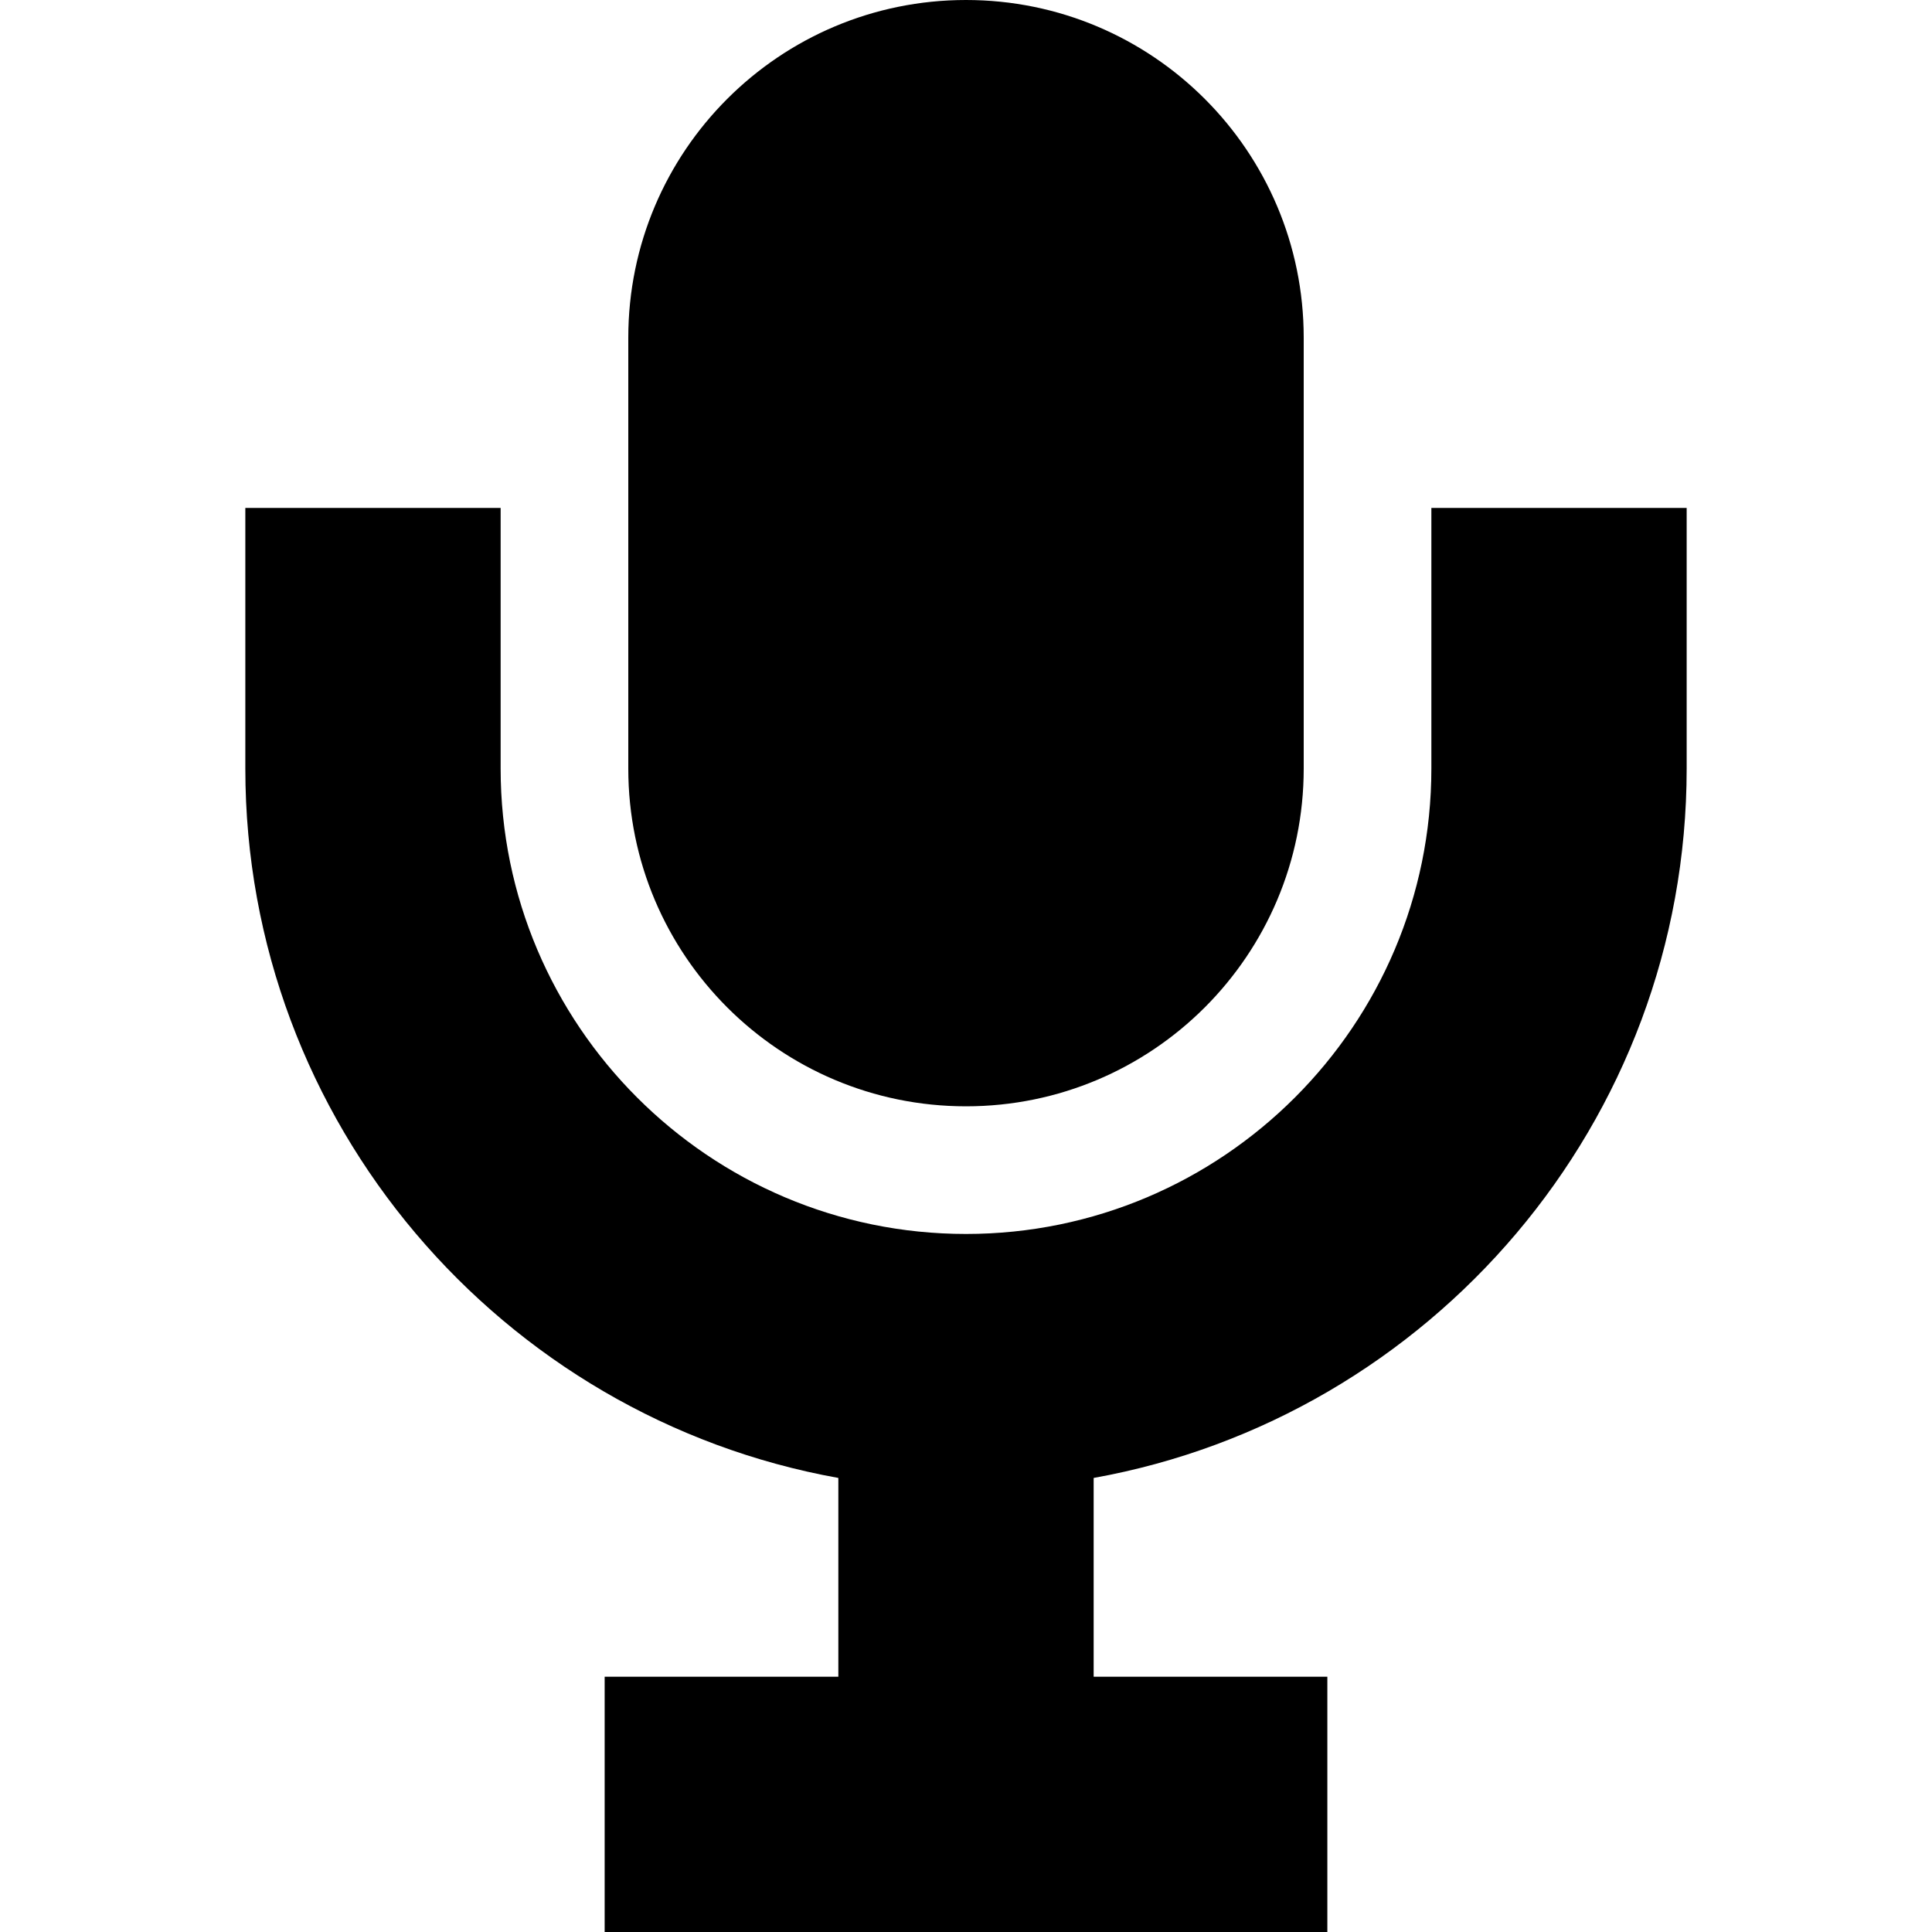 <?xml version="1.0" encoding="iso-8859-1"?>
<!-- Uploaded to: SVG Repo, www.svgrepo.com, Generator: SVG Repo Mixer Tools -->
<!DOCTYPE svg PUBLIC "-//W3C//DTD SVG 1.1//EN" "http://www.w3.org/Graphics/SVG/1.1/DTD/svg11.dtd">
<svg fill="#000000" height="800px" width="800px" version="1.1" id="Capa_1" xmlns="http://www.w3.org/2000/svg" xmlns:xlink="http://www.w3.org/1999/xlink" 
	 viewBox="0 0 236.779 236.779" xml:space="preserve">
<path d="M77.001,94.197V41.389C77.001,18.53,95.532,0,118.389,0c22.858,0,41.389,18.53,41.389,41.389v52.808
	c0,22.857-18.531,41.389-41.389,41.389C95.532,135.585,77.001,117.054,77.001,94.197z M30.067,62.248v31.949
	c0,43.363,31.413,79.528,72.678,86.934v24.359H74.104v31.289h88.571V205.49h-28.641v-24.359
	c41.266-7.406,72.678-43.571,72.678-86.934V62.248h-31.289v31.949c0,31.448-25.584,57.033-57.034,57.033
	c-31.447,0-57.033-25.585-57.033-57.033V62.248H30.067z"/>
</svg>